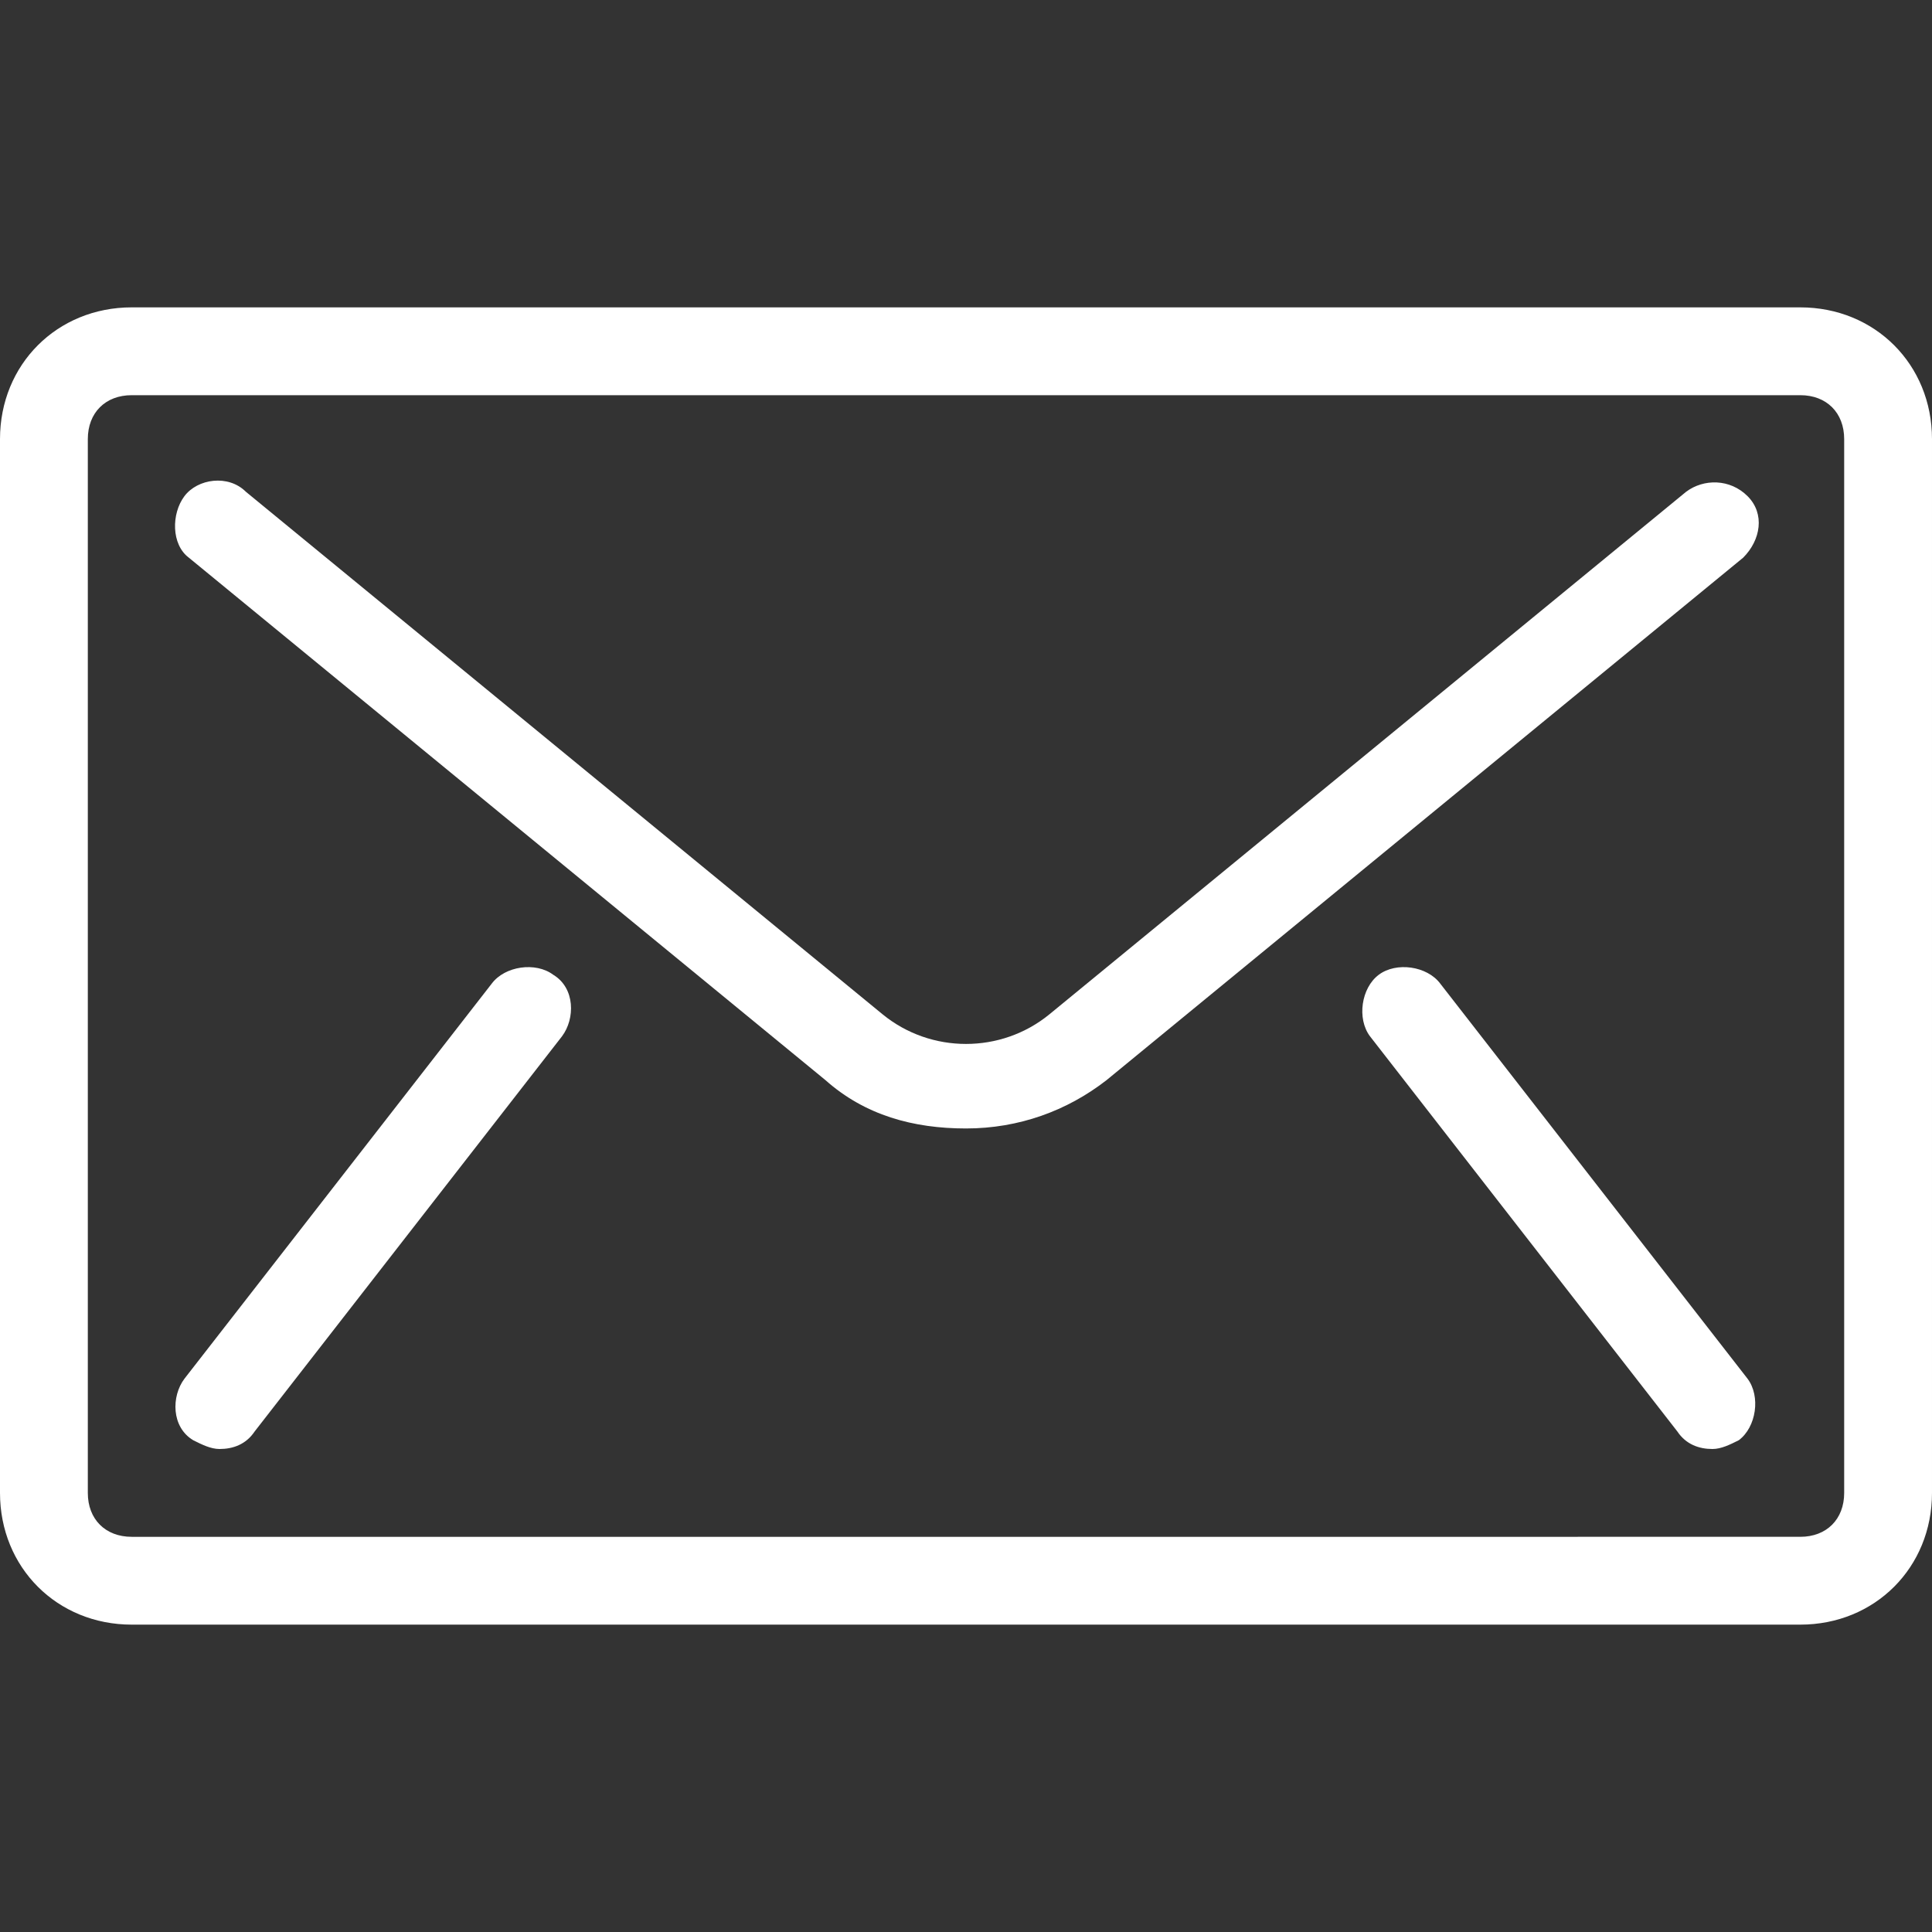<?xml version="1.0" encoding="UTF-8"?> <svg xmlns="http://www.w3.org/2000/svg" viewBox="0 0 44 44"><rect x="0" y="0" width="44" height="44" fill="#333333" stroke="none"/><g fill="#FFF"><path d="M41 7H3c-1.7 0-3 1.3-3 3v24c0 1.7 1.3 3 3 3h38c1.7 0 3-1.3 3-3V10c0-1.7-1.3-3-3-3Zm1 27c0 .6-.4 1-1 1H3c-.6 0-1-.4-1-1V10c0-.6.4-1 1-1h38c.6 0 1 .4 1 1v24Z"></path><path d="M11.2 22.4l-7 9c-.3.4-.3 1.1.2 1.4 .2.1.4.2.6.2 .3 0 .6-.1.8-.4l7-9c.3-.4.3-1.1-.2-1.4 -.4-.3-1.1-.2-1.4.2Z"></path><path d="M32.8 22.4c-.3-.4-1-.5-1.4-.2 -.4.3-.5 1-.2 1.4l7 9c.2.3.5.4.8.4 .2 0 .4-.1.6-.2 .4-.3.5-1 .2-1.4l-7-9Z"></path><path d="M38.4 11.2L23.9 23.1c-1.1.9-2.7.9-3.8 0L5.6 11.2c-.4-.4-1.1-.3-1.4.1 -.3.4-.3 1.1.1 1.4l14.5 11.9c.9.8 2 1.1 3.2 1.1 1.2 0 2.3-.4 3.2-1.1l14.5-11.9c.4-.4.5-1 .1-1.4 -.4-.4-1-.4-1.4-.1Z"></path></g></svg> 
